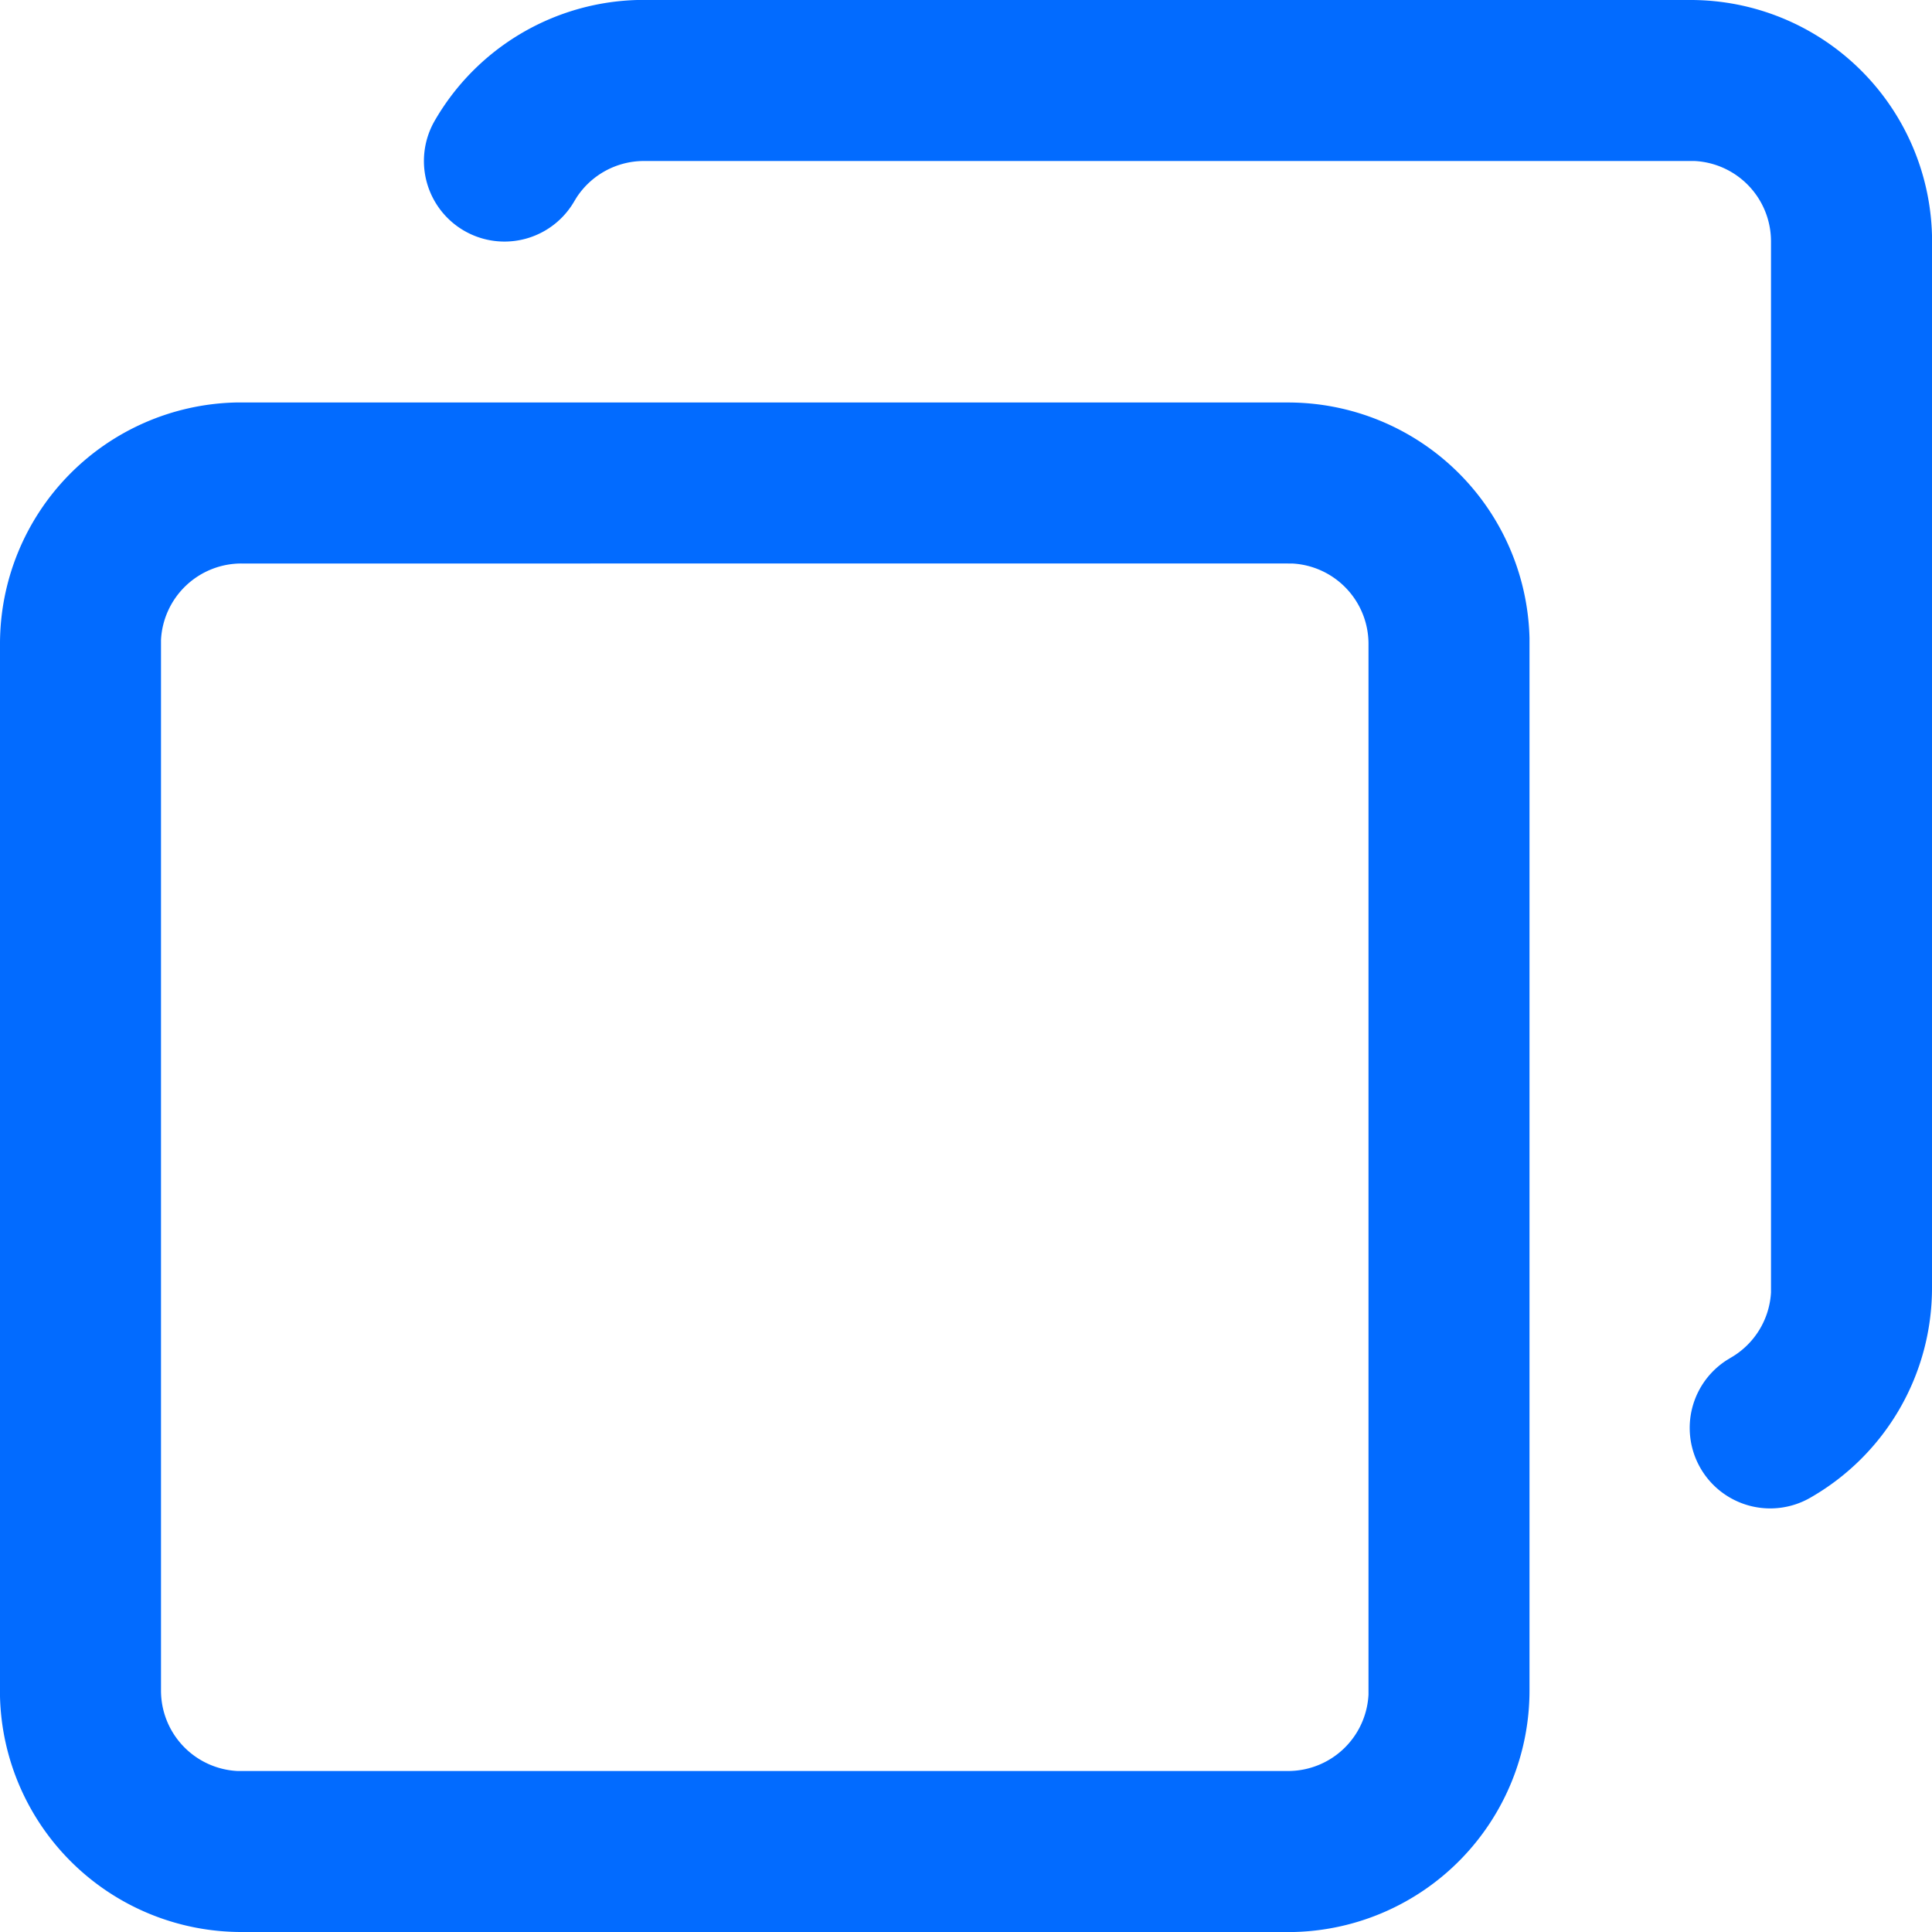 <svg xmlns="http://www.w3.org/2000/svg" width="12" height="12"><script xmlns="" type="text/javascript" crossorigin="anonymous"/><script xmlns="" type="text/javascript" crossorigin="anonymous"/><script xmlns="" type="text/javascript" crossorigin="anonymous"/><path d="M8 2.5a1.5 1.5 0 0 1 1.5 1.462V10.5A1.5 1.5 0 0 1 8.038 12H1.5A1.5 1.5 0 0 1 0 10.538V4a1.5 1.5 0 0 1 1.462-1.5H8Zm0 1H1.5a.5.5 0 0 0-.5.475V10.5a.5.5 0 0 0 .475.5H8a.5.5 0 0 0 .5-.475V4a.5.5 0 0 0-.475-.5H8ZM10.5 0A1.5 1.5 0 0 1 12 1.462V8a1.5 1.5 0 0 1-.748 1.298.5.5 0 0 1-.525-.851l.023-.014a.5.5 0 0 0 .25-.405V1.5a.5.5 0 0 0-.475-.5H4a.5.5 0 0 0-.419.227l-.014.023A.5.5 0 0 1 2.7.75 1.5 1.5 0 0 1 3.958 0H10.5Z" fill="#2E9CC3" style="&#10;    fill: #026bff;&#10;"/></svg>